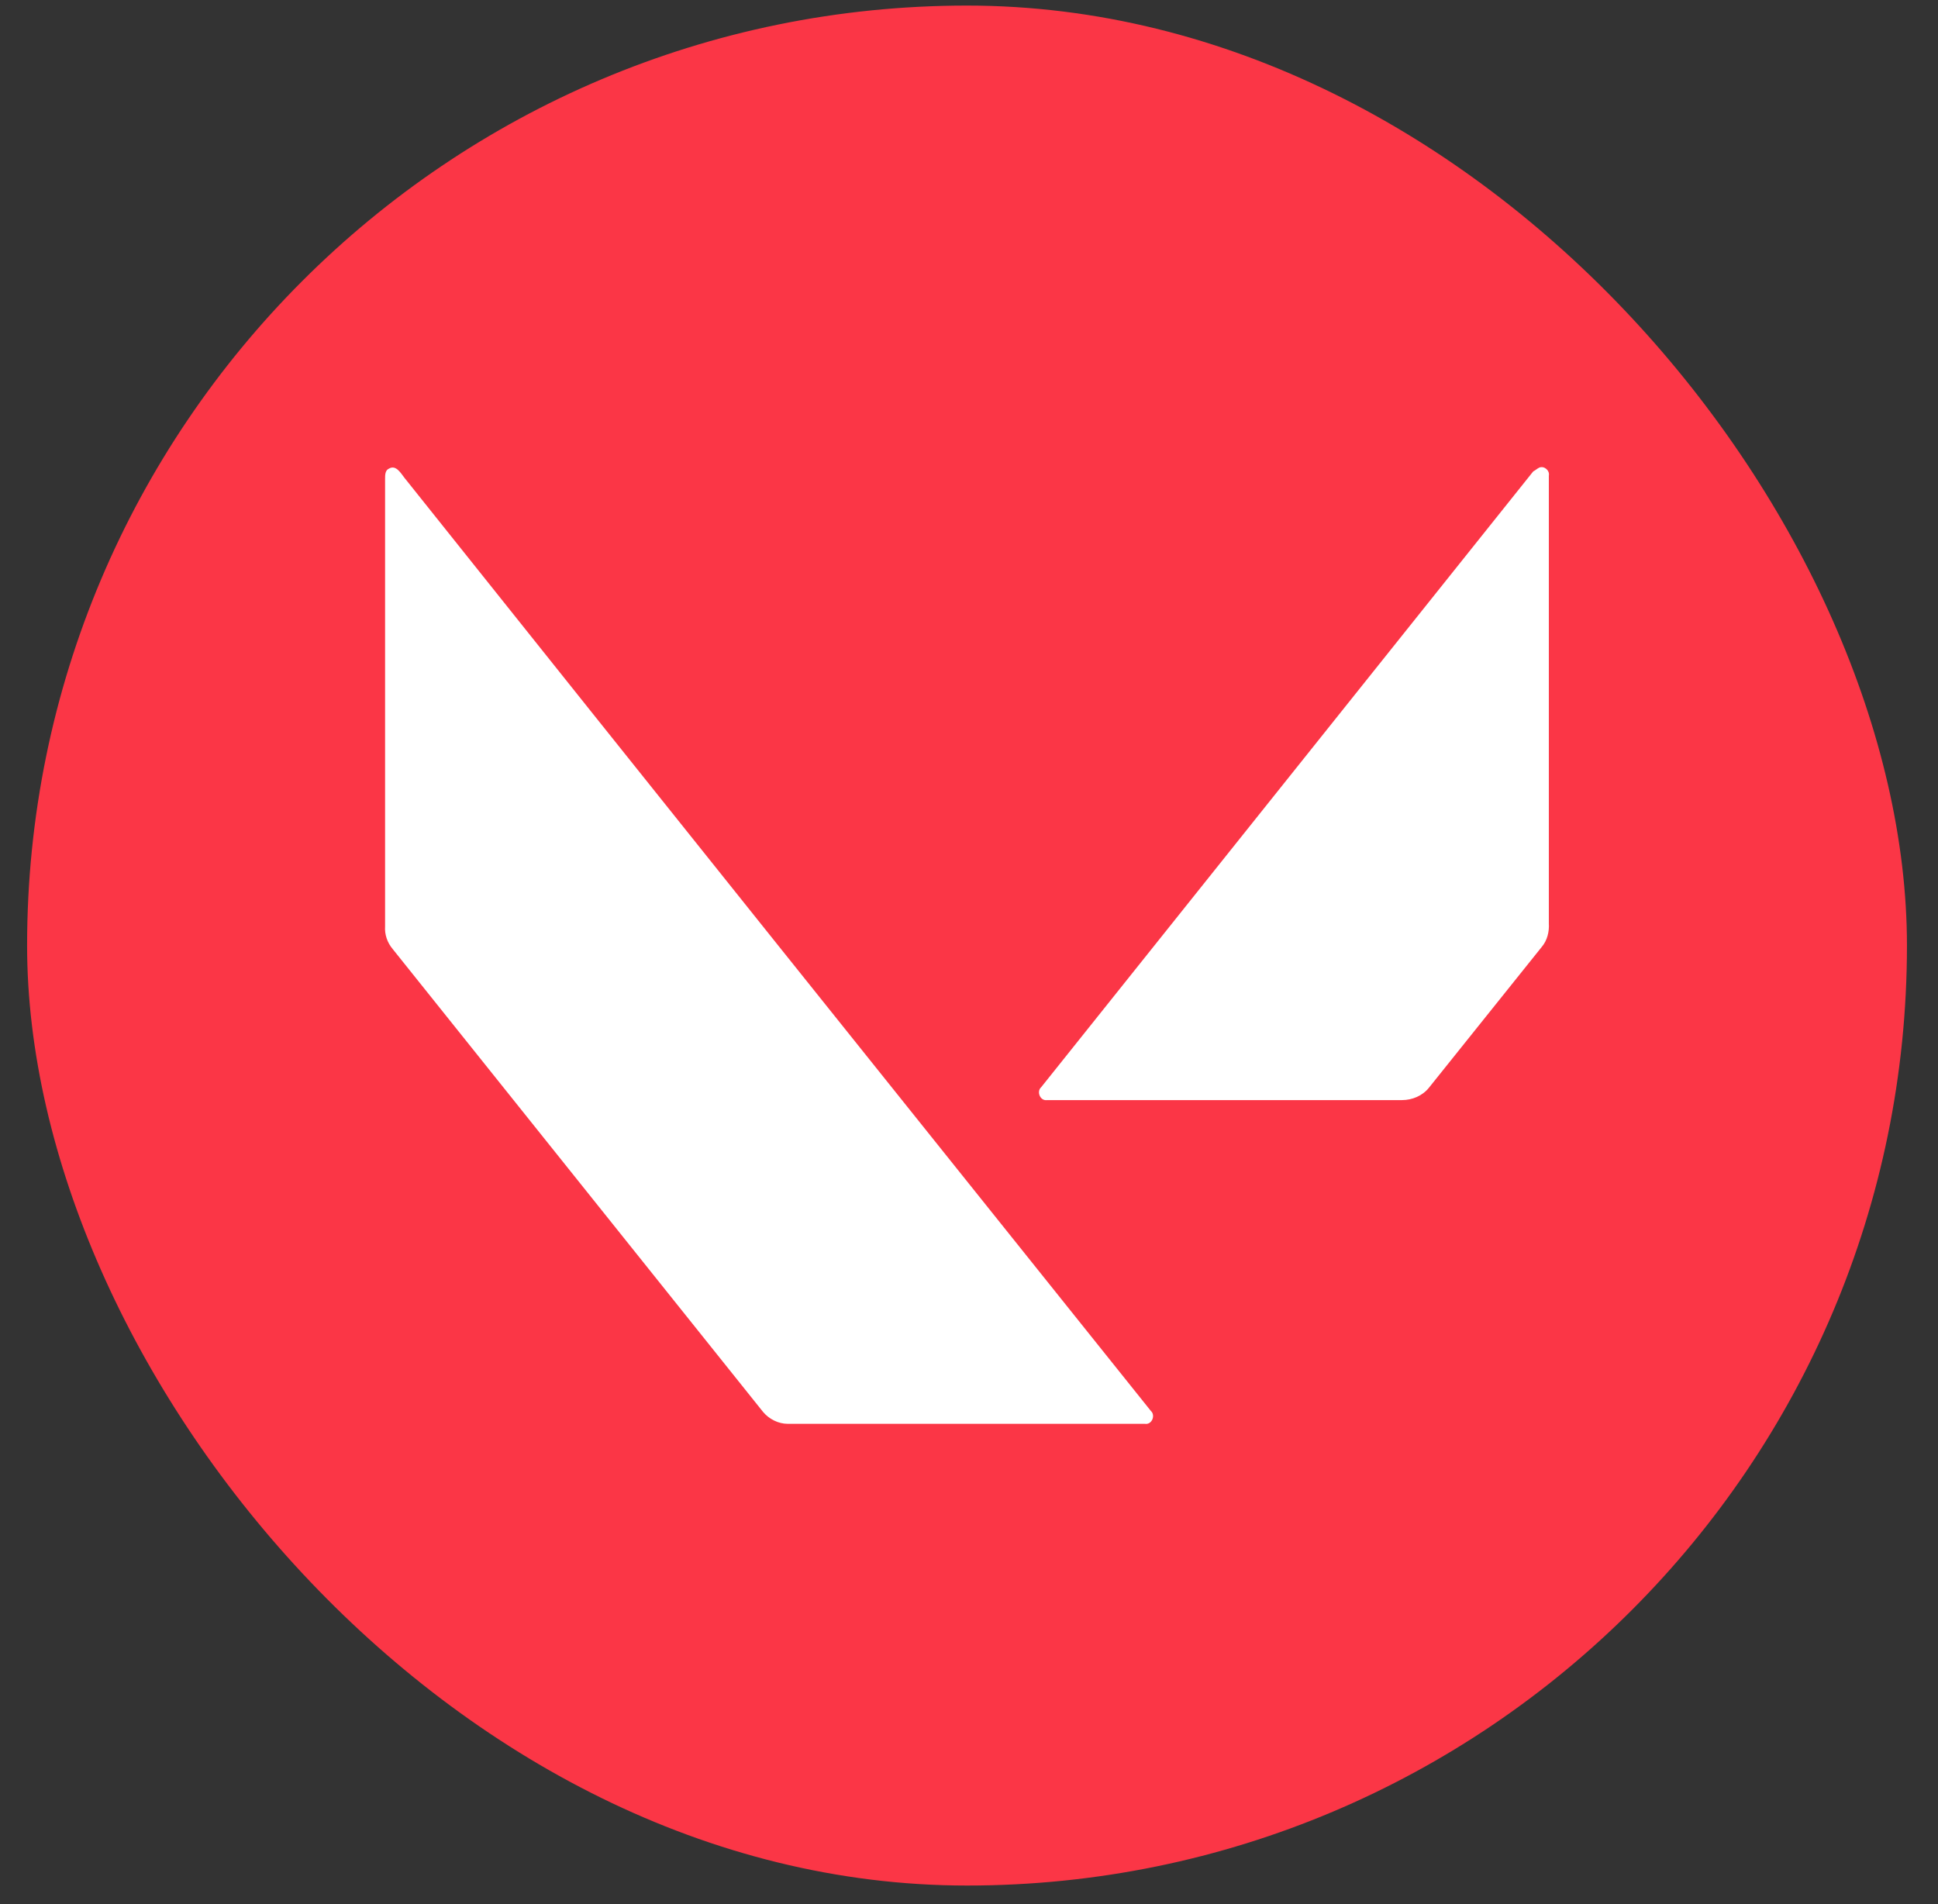 <svg xmlns="http://www.w3.org/2000/svg" width="57" height="56" viewBox="0 0 57 56" fill="none">
  <rect x="0" y="0" width="57" height="56" fill="#333333" stroke="none"/>
  <rect x="0.797" y="0.164" width="55.29" height="55.29" rx="27.645" fill="#FB3646"/>
  <path d="M11.437 13.784C11.643 13.658 11.785 13.911 11.896 14.053C19.203 23.211 26.526 32.353 33.849 41.496C33.992 41.622 33.881 41.907 33.675 41.875C30.18 41.875 26.669 41.875 23.173 41.875C22.888 41.875 22.619 41.733 22.445 41.527C18.808 36.988 15.185 32.448 11.548 27.909C11.389 27.719 11.31 27.482 11.326 27.245C11.326 22.863 11.326 18.466 11.326 14.085C11.326 13.974 11.326 13.832 11.437 13.784Z" fill="white"/>
  <path d="M45.269 13.754C45.412 13.69 45.586 13.833 45.554 13.991C45.554 18.372 45.554 22.769 45.554 27.151C45.57 27.404 45.507 27.657 45.348 27.846C44.241 29.223 43.134 30.614 42.027 31.991C41.837 32.228 41.536 32.354 41.236 32.354C37.756 32.354 34.276 32.354 30.797 32.354C30.591 32.386 30.48 32.101 30.623 31.975C35.447 25.933 40.271 19.906 45.095 13.864C45.158 13.833 45.206 13.785 45.269 13.754Z" fill="white"/>
</svg>
